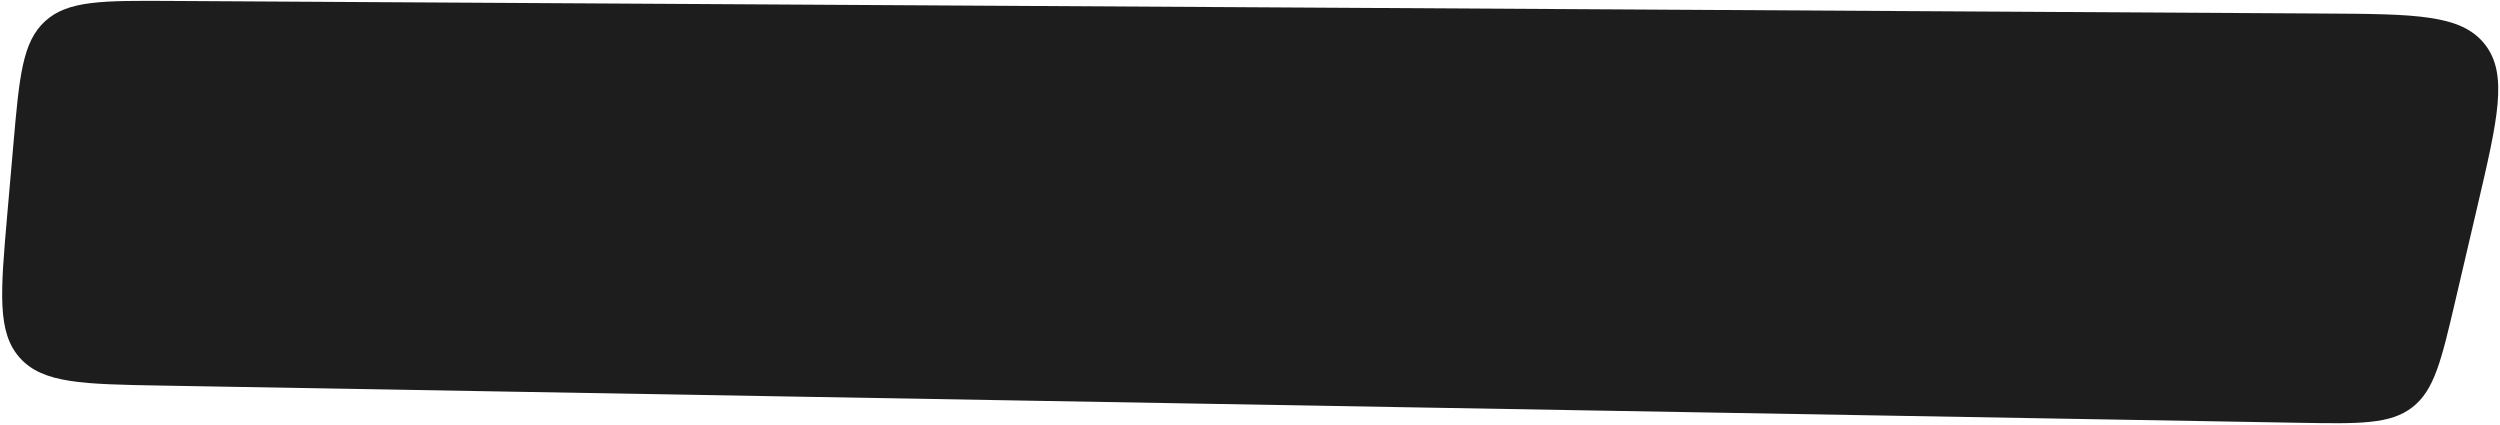 <?xml version="1.0" encoding="UTF-8"?> <svg xmlns="http://www.w3.org/2000/svg" width="506" height="86" viewBox="0 0 506 86" fill="none"><path d="M501.367 42.026C505.581 24.008 507.688 15 502.919 8.951C498.15 2.902 488.898 2.848 470.395 2.739L34.759 0.192C20.759 0.11 13.758 0.069 9.139 4.279C4.519 8.488 3.91 15.462 2.693 29.409L1.483 43.267C0.086 59.28 -0.613 67.287 4.042 72.456C8.697 77.625 16.733 77.765 32.805 78.044L465.246 85.57C477.625 85.786 483.814 85.893 488.274 82.419C492.733 78.945 494.143 72.918 496.962 60.862L501.367 42.026Z" fill="#1D1D1D"></path></svg> 